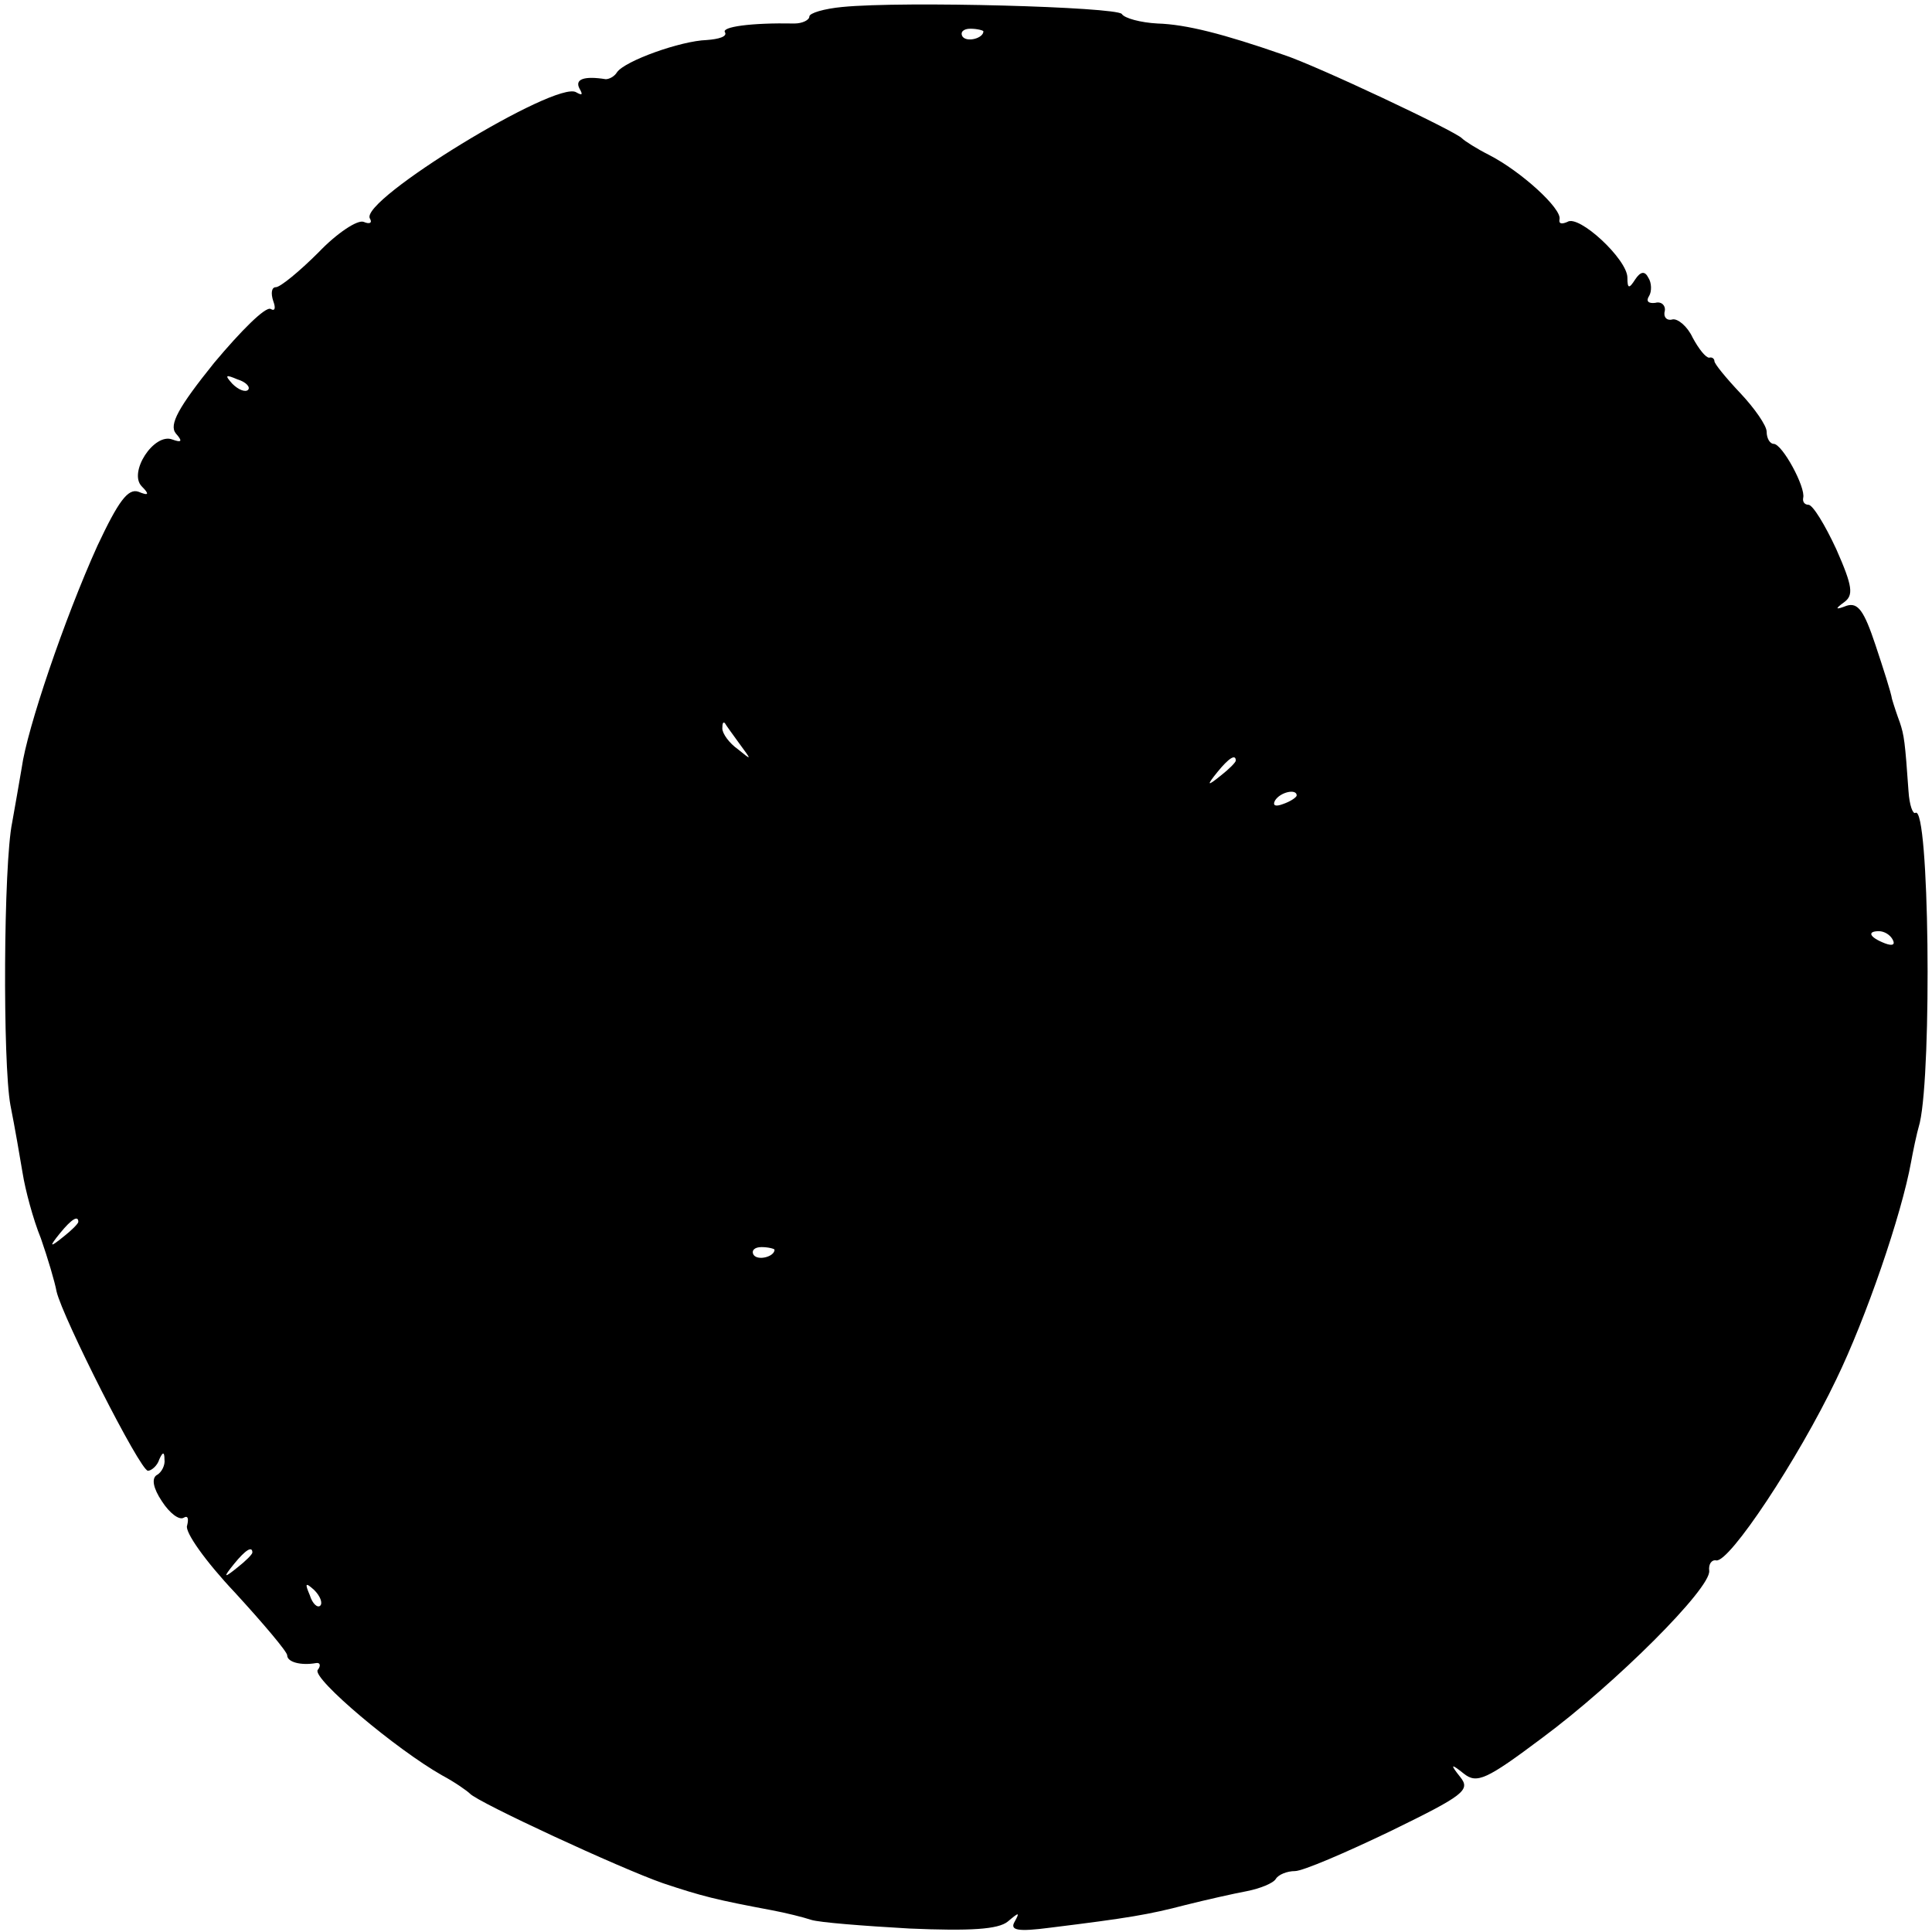 <?xml version="1.0" standalone="no"?>
<!DOCTYPE svg PUBLIC "-//W3C//DTD SVG 20010904//EN"
 "http://www.w3.org/TR/2001/REC-SVG-20010904/DTD/svg10.dtd">
<svg version="1.0" xmlns="http://www.w3.org/2000/svg"
 width="222pt" height="222pt" viewBox="0 0 222 222"
 preserveAspectRatio="xMidYMid meet">
<g transform="translate(0,222) scale(0.1,-0.1)"
fill="#000000" stroke="none">
<path d="M968 2212 c-21 -2 -38 -7 -38 -11 0 -4 -8 -8 -17 -8 -51 1 -84 -4
-80 -10 3 -5 -7 -8 -21 -9 -30 -1 -94 -24 -103 -37 -3 -5 -9 -8 -13 -8 -25 4
-36 0 -30 -11 4 -7 3 -8 -4 -4 -23 14 -249 -124 -237 -145 3 -5 0 -7 -7 -4 -7
3 -31 -13 -52 -35 -22 -22 -44 -40 -49 -40 -5 0 -6 -7 -3 -16 3 -8 2 -12 -3
-9 -6 3 -34 -25 -65 -62 -41 -51 -52 -71 -44 -81 8 -9 7 -11 -4 -7 -21 8 -51
-38 -35 -54 9 -9 8 -11 -4 -6 -12 4 -23 -11 -47 -62 -38 -84 -81 -211 -87
-255 -3 -18 -8 -46 -11 -63 -10 -48 -11 -276 -2 -325 5 -25 11 -60 14 -78 3
-19 12 -53 21 -75 8 -23 16 -50 18 -61 7 -30 96 -206 105 -206 4 0 11 6 13 13
4 9 6 9 6 0 1 -6 -3 -15 -9 -18 -6 -4 -4 -15 6 -30 9 -14 20 -22 25 -19 5 3 6
-1 4 -9 -3 -7 21 -41 55 -77 33 -36 60 -68 60 -72 0 -8 16 -12 33 -9 5 1 6 -3
2 -8 -6 -10 90 -91 143 -121 15 -8 29 -18 32 -21 9 -10 173 -86 222 -103 45
-15 61 -19 125 -31 16 -3 36 -8 45 -11 9 -3 60 -7 113 -10 70 -3 102 -1 113 8
13 11 14 11 8 0 -6 -10 3 -12 41 -7 89 11 113 15 155 26 24 6 55 13 71 16 15
3 30 9 33 14 3 5 13 9 22 9 9 0 58 21 110 46 84 41 92 47 80 62 -12 15 -11 16
4 4 15 -12 26 -7 90 41 85 63 194 172 192 192 -1 8 3 13 8 12 15 -3 94 116
138 208 34 70 75 189 86 250 2 11 6 31 10 45 14 62 11 365 -5 356 -3 -2 -7 9
-8 25 -4 57 -5 64 -10 79 -3 8 -7 20 -9 27 -1 7 -10 35 -19 62 -13 39 -20 49
-33 45 -13 -5 -14 -4 -3 4 11 8 10 18 -9 61 -13 28 -27 51 -32 51 -4 0 -7 3
-6 8 3 12 -24 62 -34 62 -4 0 -8 6 -8 14 0 7 -14 27 -30 44 -17 18 -30 34 -30
37 0 3 -3 5 -6 4 -4 0 -12 10 -19 23 -6 13 -17 22 -23 21 -7 -2 -11 3 -9 10 1
6 -4 11 -11 9 -8 -1 -11 2 -7 8 3 5 3 15 -1 21 -4 8 -9 7 -15 -2 -7 -11 -9
-11 -9 2 0 21 -56 73 -69 64 -7 -3 -10 -2 -9 3 3 12 -44 55 -81 74 -14 7 -28
16 -31 19 -7 8 -168 84 -205 96 -69 24 -112 35 -145 36 -19 1 -38 6 -41 11 -7
8 -249 15 -321 8z m162 -28 c0 -8 -19 -13 -24 -6 -3 5 1 9 9 9 8 0 15 -2 15
-3z m-845 -412 c-3 -3 -11 0 -18 7 -9 10 -8 11 6 5 10 -3 15 -9 12 -12z m565
-407 c14 -19 14 -19 -2 -6 -10 7 -18 18 -18 24 0 6 1 8 3 6 1 -2 9 -13 17 -24z
m570 -19 c0 -2 -8 -10 -17 -17 -16 -13 -17 -12 -4 4 13 16 21 21 21 13z m70
-40 c0 -2 -7 -7 -16 -10 -8 -3 -12 -2 -9 4 6 10 25 14 25 6z m685 -166 c3 -6
-1 -7 -9 -4 -18 7 -21 14 -7 14 6 0 13 -4 16 -10z m-2085 -324 c0 -2 -8 -10
-17 -17 -16 -13 -17 -12 -4 4 13 16 21 21 21 13z m800 -32 c0 -8 -19 -13 -24
-6 -3 5 1 9 9 9 8 0 15 -2 15 -3z m-600 -348 c0 -2 -8 -10 -17 -17 -16 -13
-17 -12 -4 4 13 16 21 21 21 13z m78 -61 c-3 -3 -9 2 -12 12 -6 14 -5 15 5 6
7 -7 10 -15 7 -18z"/>
</g>
</svg>
